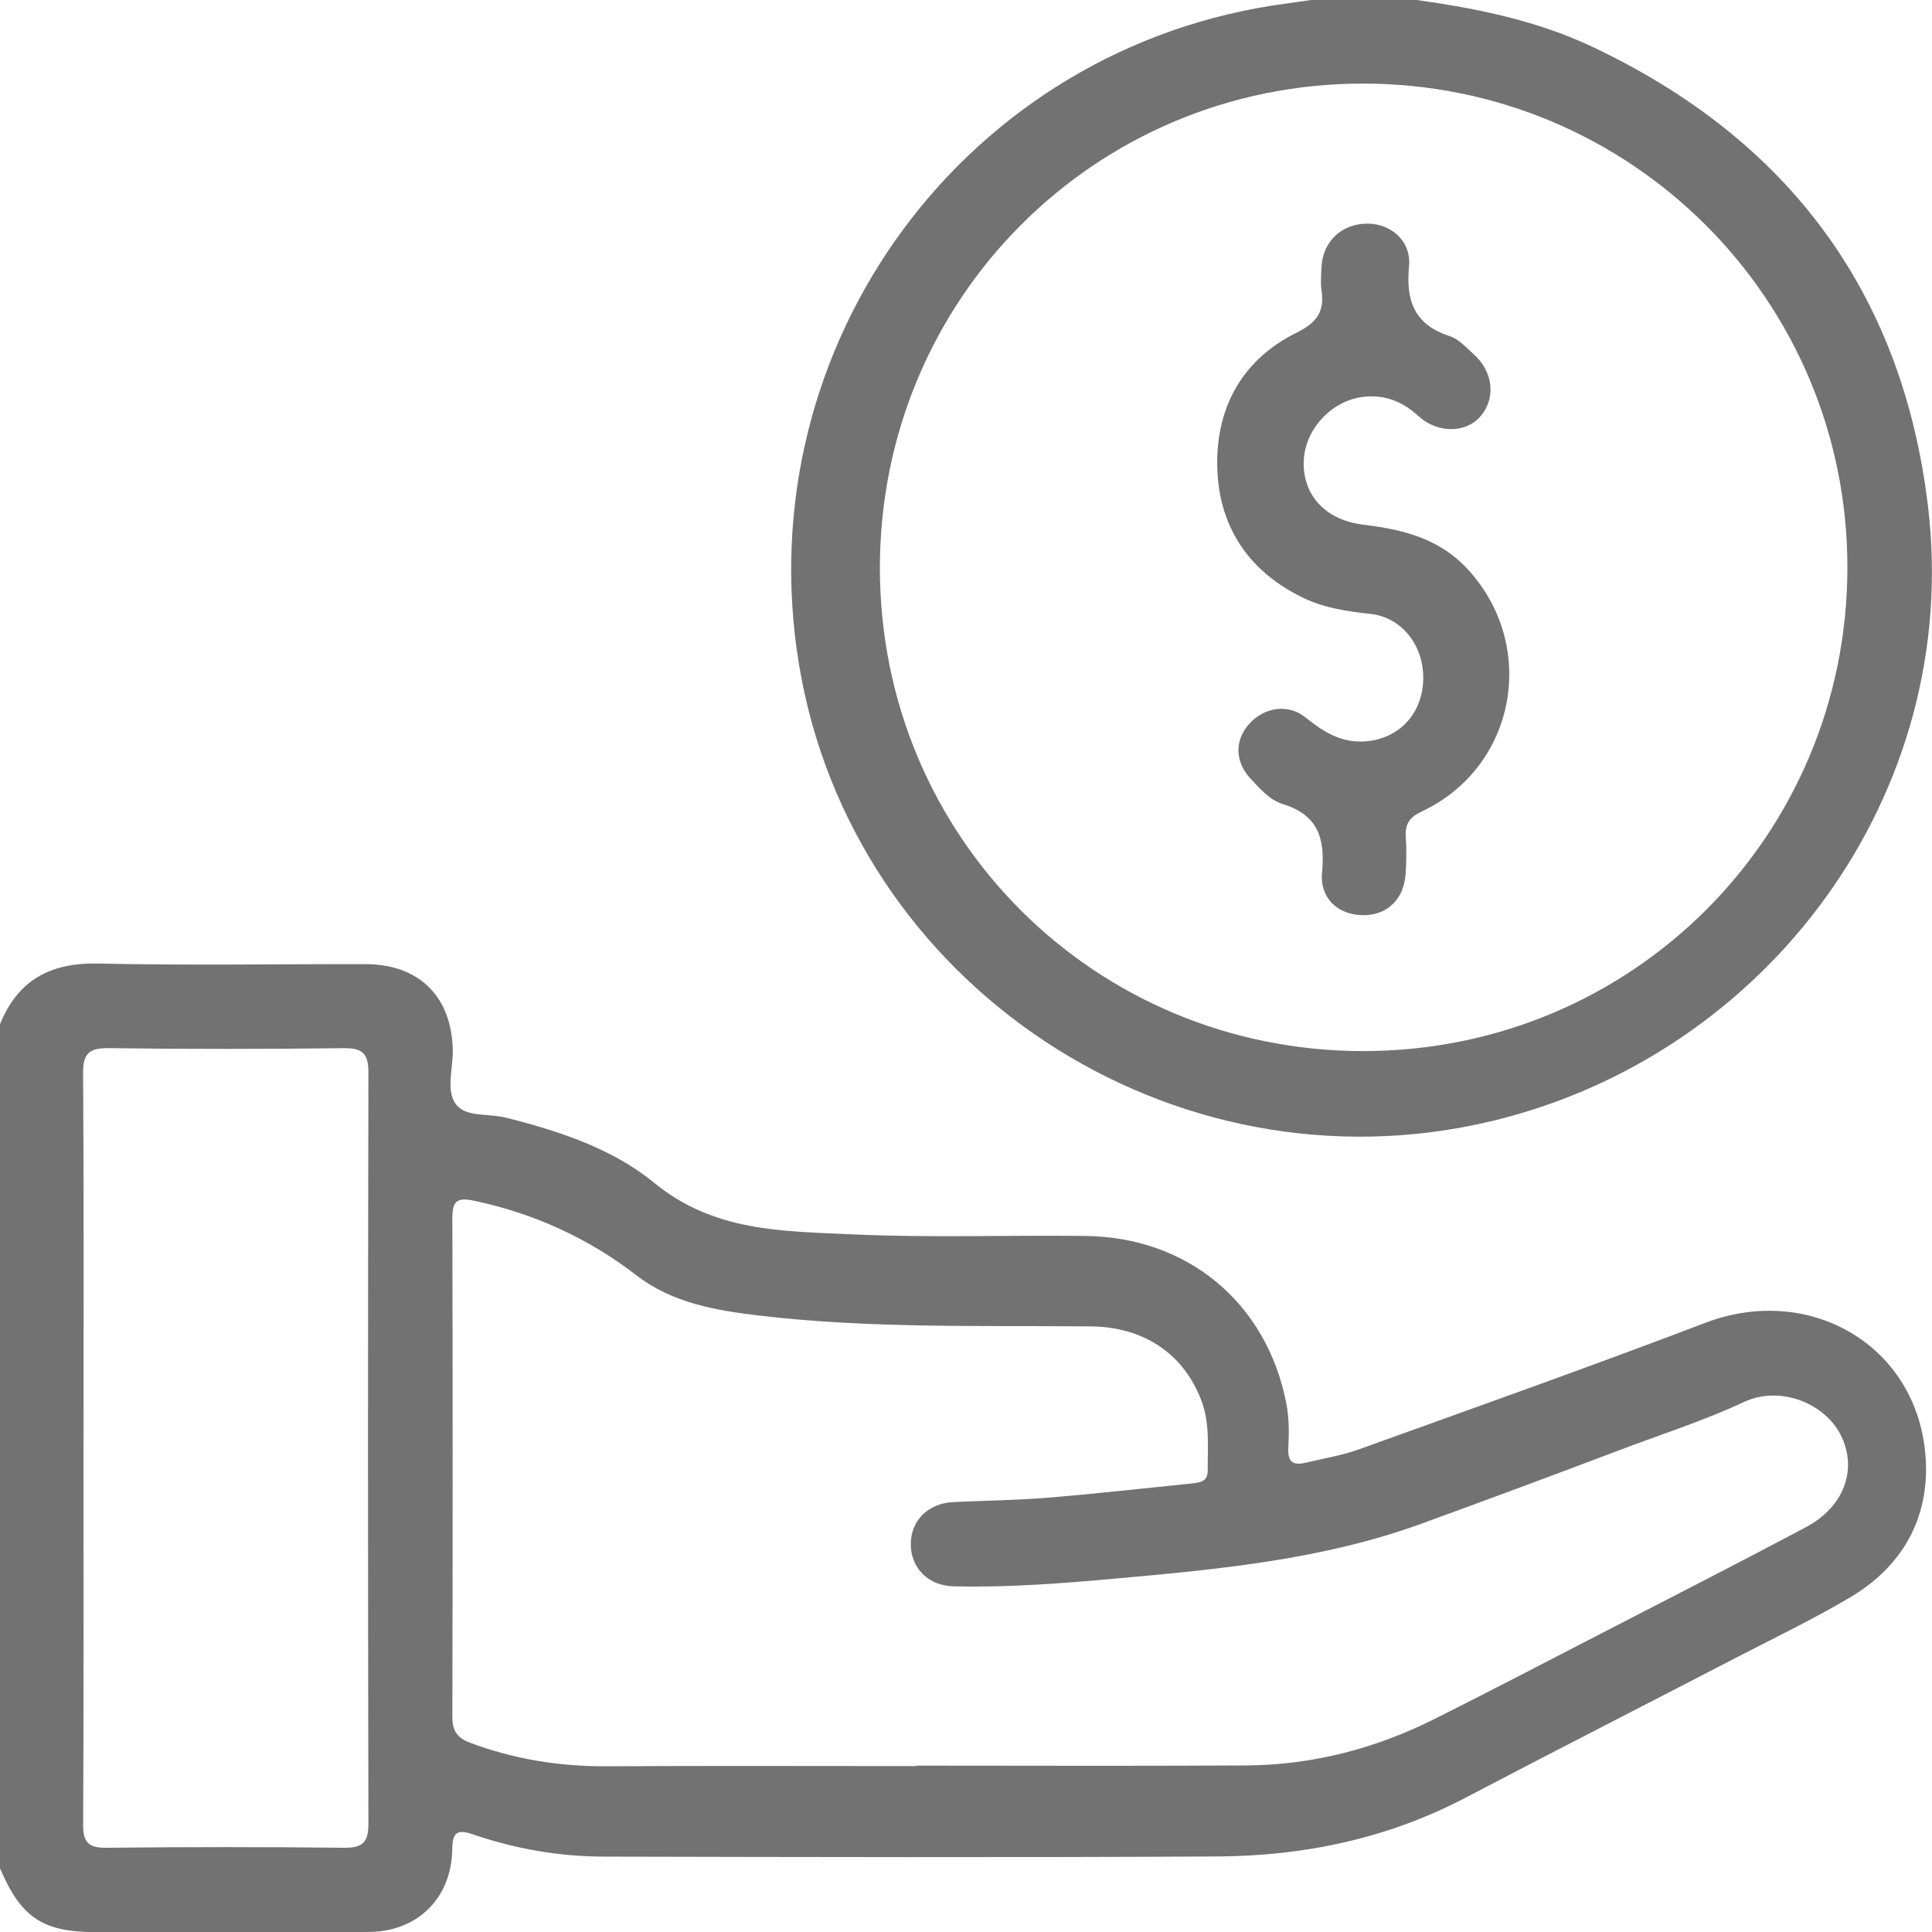 <svg width="100" height="100" viewBox="0 0 100 100" fill="none" xmlns="http://www.w3.org/2000/svg">
<g clip-path="url(#clip0_147_100)">
<g clip-path="url(#clip1_147_100)">
<path d="M-0.002 53.021C0.926 50.714 2.624 49.815 5.105 49.872C9.708 49.977 14.312 49.896 18.917 49.904C21.714 49.908 23.395 51.604 23.436 54.387C23.45 55.327 23.069 56.453 23.603 57.161C24.114 57.839 25.292 57.625 26.168 57.845C28.92 58.537 31.708 59.453 33.838 61.206C36.958 63.773 40.533 63.722 44.099 63.889C48.119 64.076 52.154 63.923 56.182 63.972C61.501 64.035 65.568 67.453 66.578 72.632C66.728 73.405 66.724 74.185 66.682 74.958C66.641 75.689 66.952 75.86 67.581 75.709C68.501 75.49 69.448 75.337 70.334 75.019C76.318 72.864 82.315 70.738 88.257 68.473C93.72 66.388 99.316 69.696 99.674 75.498C99.866 78.604 98.451 81.096 95.746 82.691C93.824 83.825 91.805 84.794 89.822 85.822C85.165 88.236 80.491 90.62 75.844 93.055C71.824 95.161 67.512 96.065 63.028 96.09C52.433 96.147 41.835 96.122 31.24 96.098C28.928 96.092 26.656 95.695 24.466 94.942C23.629 94.654 23.419 94.878 23.407 95.731C23.371 98.249 21.606 99.986 19.084 99.998C14.377 100.022 9.673 100.006 4.967 100.006C2.209 100.006 1.087 99.257 -0.002 96.698V53.023L-0.002 53.021ZM47.433 91.414C47.433 91.414 47.433 91.397 47.433 91.389C53.119 91.389 58.804 91.414 64.489 91.379C67.927 91.359 71.189 90.51 74.256 88.971C77.161 87.516 80.039 86.013 82.926 84.523C86.443 82.708 89.971 80.908 93.466 79.052C95.422 78.014 96.135 76.108 95.326 74.38C94.504 72.619 92.133 71.697 90.28 72.562C88.157 73.552 85.936 74.258 83.756 75.084C80.373 76.369 76.978 77.627 73.576 78.865C68.469 80.725 63.109 81.224 57.754 81.706C54.959 81.957 52.158 82.178 49.347 82.107C48.036 82.075 47.142 81.15 47.142 79.927C47.142 78.704 48.034 77.81 49.347 77.747C50.967 77.668 52.593 77.655 54.21 77.523C56.701 77.317 59.187 77.037 61.674 76.784C62.085 76.741 62.513 76.699 62.511 76.123C62.507 74.875 62.633 73.623 62.154 72.414C61.22 70.048 59.193 68.68 56.445 68.654C50.731 68.601 45.009 68.768 39.317 68.096C37.064 67.83 34.815 67.455 32.938 66.008C30.43 64.074 27.633 62.806 24.531 62.148C23.621 61.955 23.411 62.193 23.413 63.064C23.434 71.66 23.434 80.257 23.413 88.853C23.413 89.576 23.654 89.95 24.333 90.205C26.613 91.058 28.956 91.434 31.389 91.422C36.736 91.391 42.084 91.412 47.431 91.412L47.433 91.414ZM4.322 74.848C4.322 81.376 4.338 87.906 4.303 94.435C4.297 95.373 4.584 95.65 5.514 95.64C9.608 95.595 13.702 95.595 17.793 95.64C18.756 95.65 19.071 95.381 19.069 94.39C19.041 81.433 19.041 68.477 19.069 55.52C19.071 54.543 18.776 54.242 17.801 54.254C13.742 54.301 9.681 54.305 5.624 54.252C4.605 54.24 4.293 54.527 4.301 55.565C4.346 61.992 4.324 68.42 4.324 74.848H4.322Z" fill="#727272"/>
<path d="M73.333 0C76.458 0.438 79.54 1.063 82.412 2.418C92.504 7.186 98.452 15.069 99.79 26.18C101.587 41.113 91.46 54.637 77.176 58.036C60.7 61.957 44.096 51.022 41.354 34.379C38.63 17.834 50.011 2.388 66.549 0.187C66.982 0.13 67.414 0.063 67.847 0H73.333ZM70.587 54.403C84.484 54.395 95.625 43.25 95.621 29.357C95.617 15.503 84.415 4.322 70.546 4.326C56.668 4.33 45.539 15.491 45.543 29.4C45.547 43.319 56.66 54.411 70.587 54.405V54.403Z" fill="#727272"/>
<path d="M67.477 24.01C67.489 25.707 68.665 26.929 70.571 27.159C72.586 27.403 74.469 27.851 75.945 29.439C79.629 33.4 78.491 39.694 73.598 41.998C72.973 42.293 72.72 42.635 72.763 43.301C72.804 43.94 72.798 44.587 72.755 45.228C72.665 46.564 71.78 47.394 70.524 47.37C69.25 47.346 68.303 46.497 68.429 45.153C68.594 43.407 68.228 42.177 66.388 41.615C65.724 41.414 65.215 40.826 64.729 40.304C63.916 39.435 63.896 38.322 64.655 37.471C65.433 36.6 66.675 36.41 67.572 37.133C68.495 37.876 69.41 38.466 70.677 38.373C72.36 38.246 73.585 37.015 73.663 35.252C73.742 33.461 72.586 31.957 70.933 31.775C69.748 31.645 68.578 31.48 67.495 30.963C64.584 29.577 63.033 27.187 63.002 24.038C62.972 21.023 64.34 18.583 67.123 17.213C68.142 16.71 68.568 16.134 68.403 15.043C68.344 14.646 68.382 14.231 68.401 13.826C68.462 12.496 69.455 11.566 70.789 11.574C72.01 11.582 73.056 12.488 72.932 13.783C72.759 15.592 73.219 16.816 75.049 17.402C75.503 17.549 75.877 17.978 76.256 18.312C77.296 19.228 77.443 20.618 76.618 21.563C75.876 22.416 74.42 22.448 73.427 21.545C72.627 20.814 71.757 20.437 70.671 20.531C68.934 20.677 67.466 22.259 67.479 24.006L67.477 24.01Z" fill="#727272"/>
</g>
</g>
<defs>
<clipPath id="clip0_147_100">
<rect width="100" height="100" fill="white"/>
</clipPath>
<clipPath id="clip1_147_100">
<rect width="100" height="100.01" fill="white"/>
</clipPath>
</defs>
</svg>
